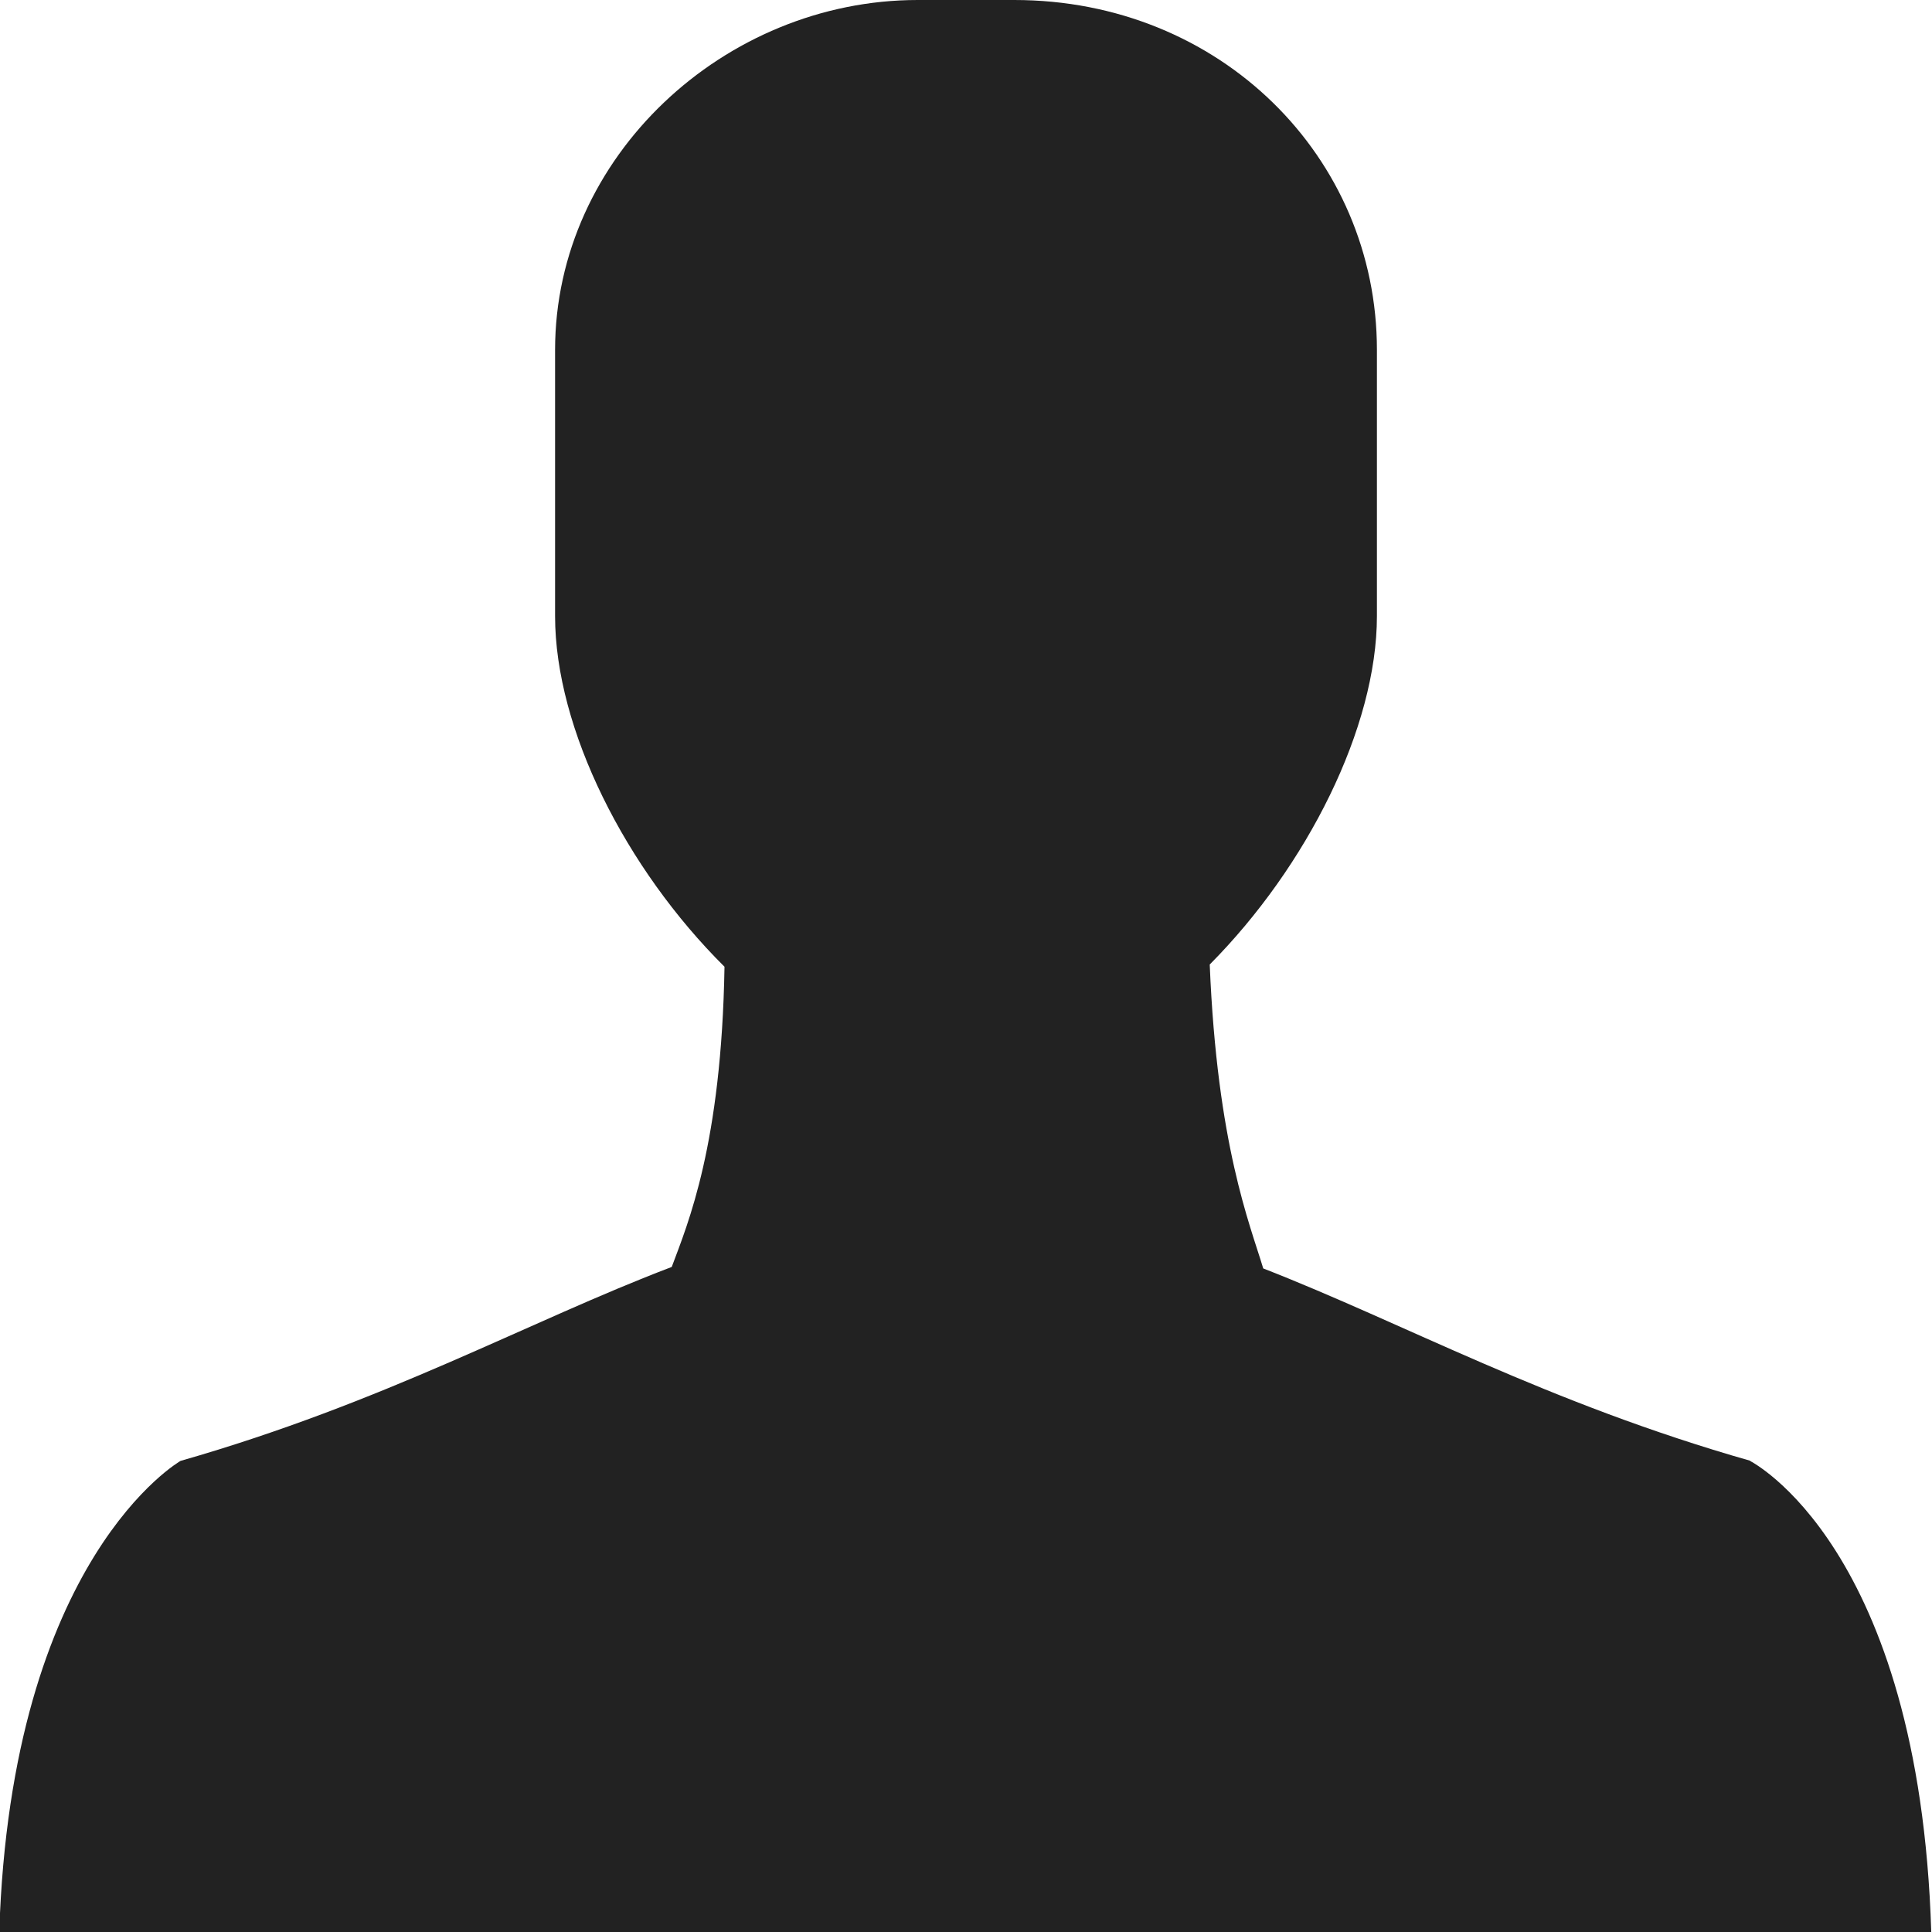 <?xml version="1.0" encoding="UTF-8"?><svg id="a" xmlns="http://www.w3.org/2000/svg" viewBox="0 0 26 26"><path d="m23.56,19.66c-2.74-.78-4.66-1.85-6.56-2.59-.18-.6-.62-1.66-.72-4.09,1.31-1.32,2.25-3.19,2.25-4.69v-3.58c0-2.6-2.11-4.71-4.88-4.71h-1.3c-2.6,0-4.88,2.11-4.88,4.71v3.58c0,1.52.95,3.4,2.28,4.72-.04,2.39-.49,3.45-.71,4.04-1.92.73-3.85,1.82-6.61,2.61,0,0-2.28,1.3-2.44,6.34h26c-.16-5.2-2.44-6.34-2.44-6.34Z" style="fill:#222; stroke-width:0px;"/></svg>